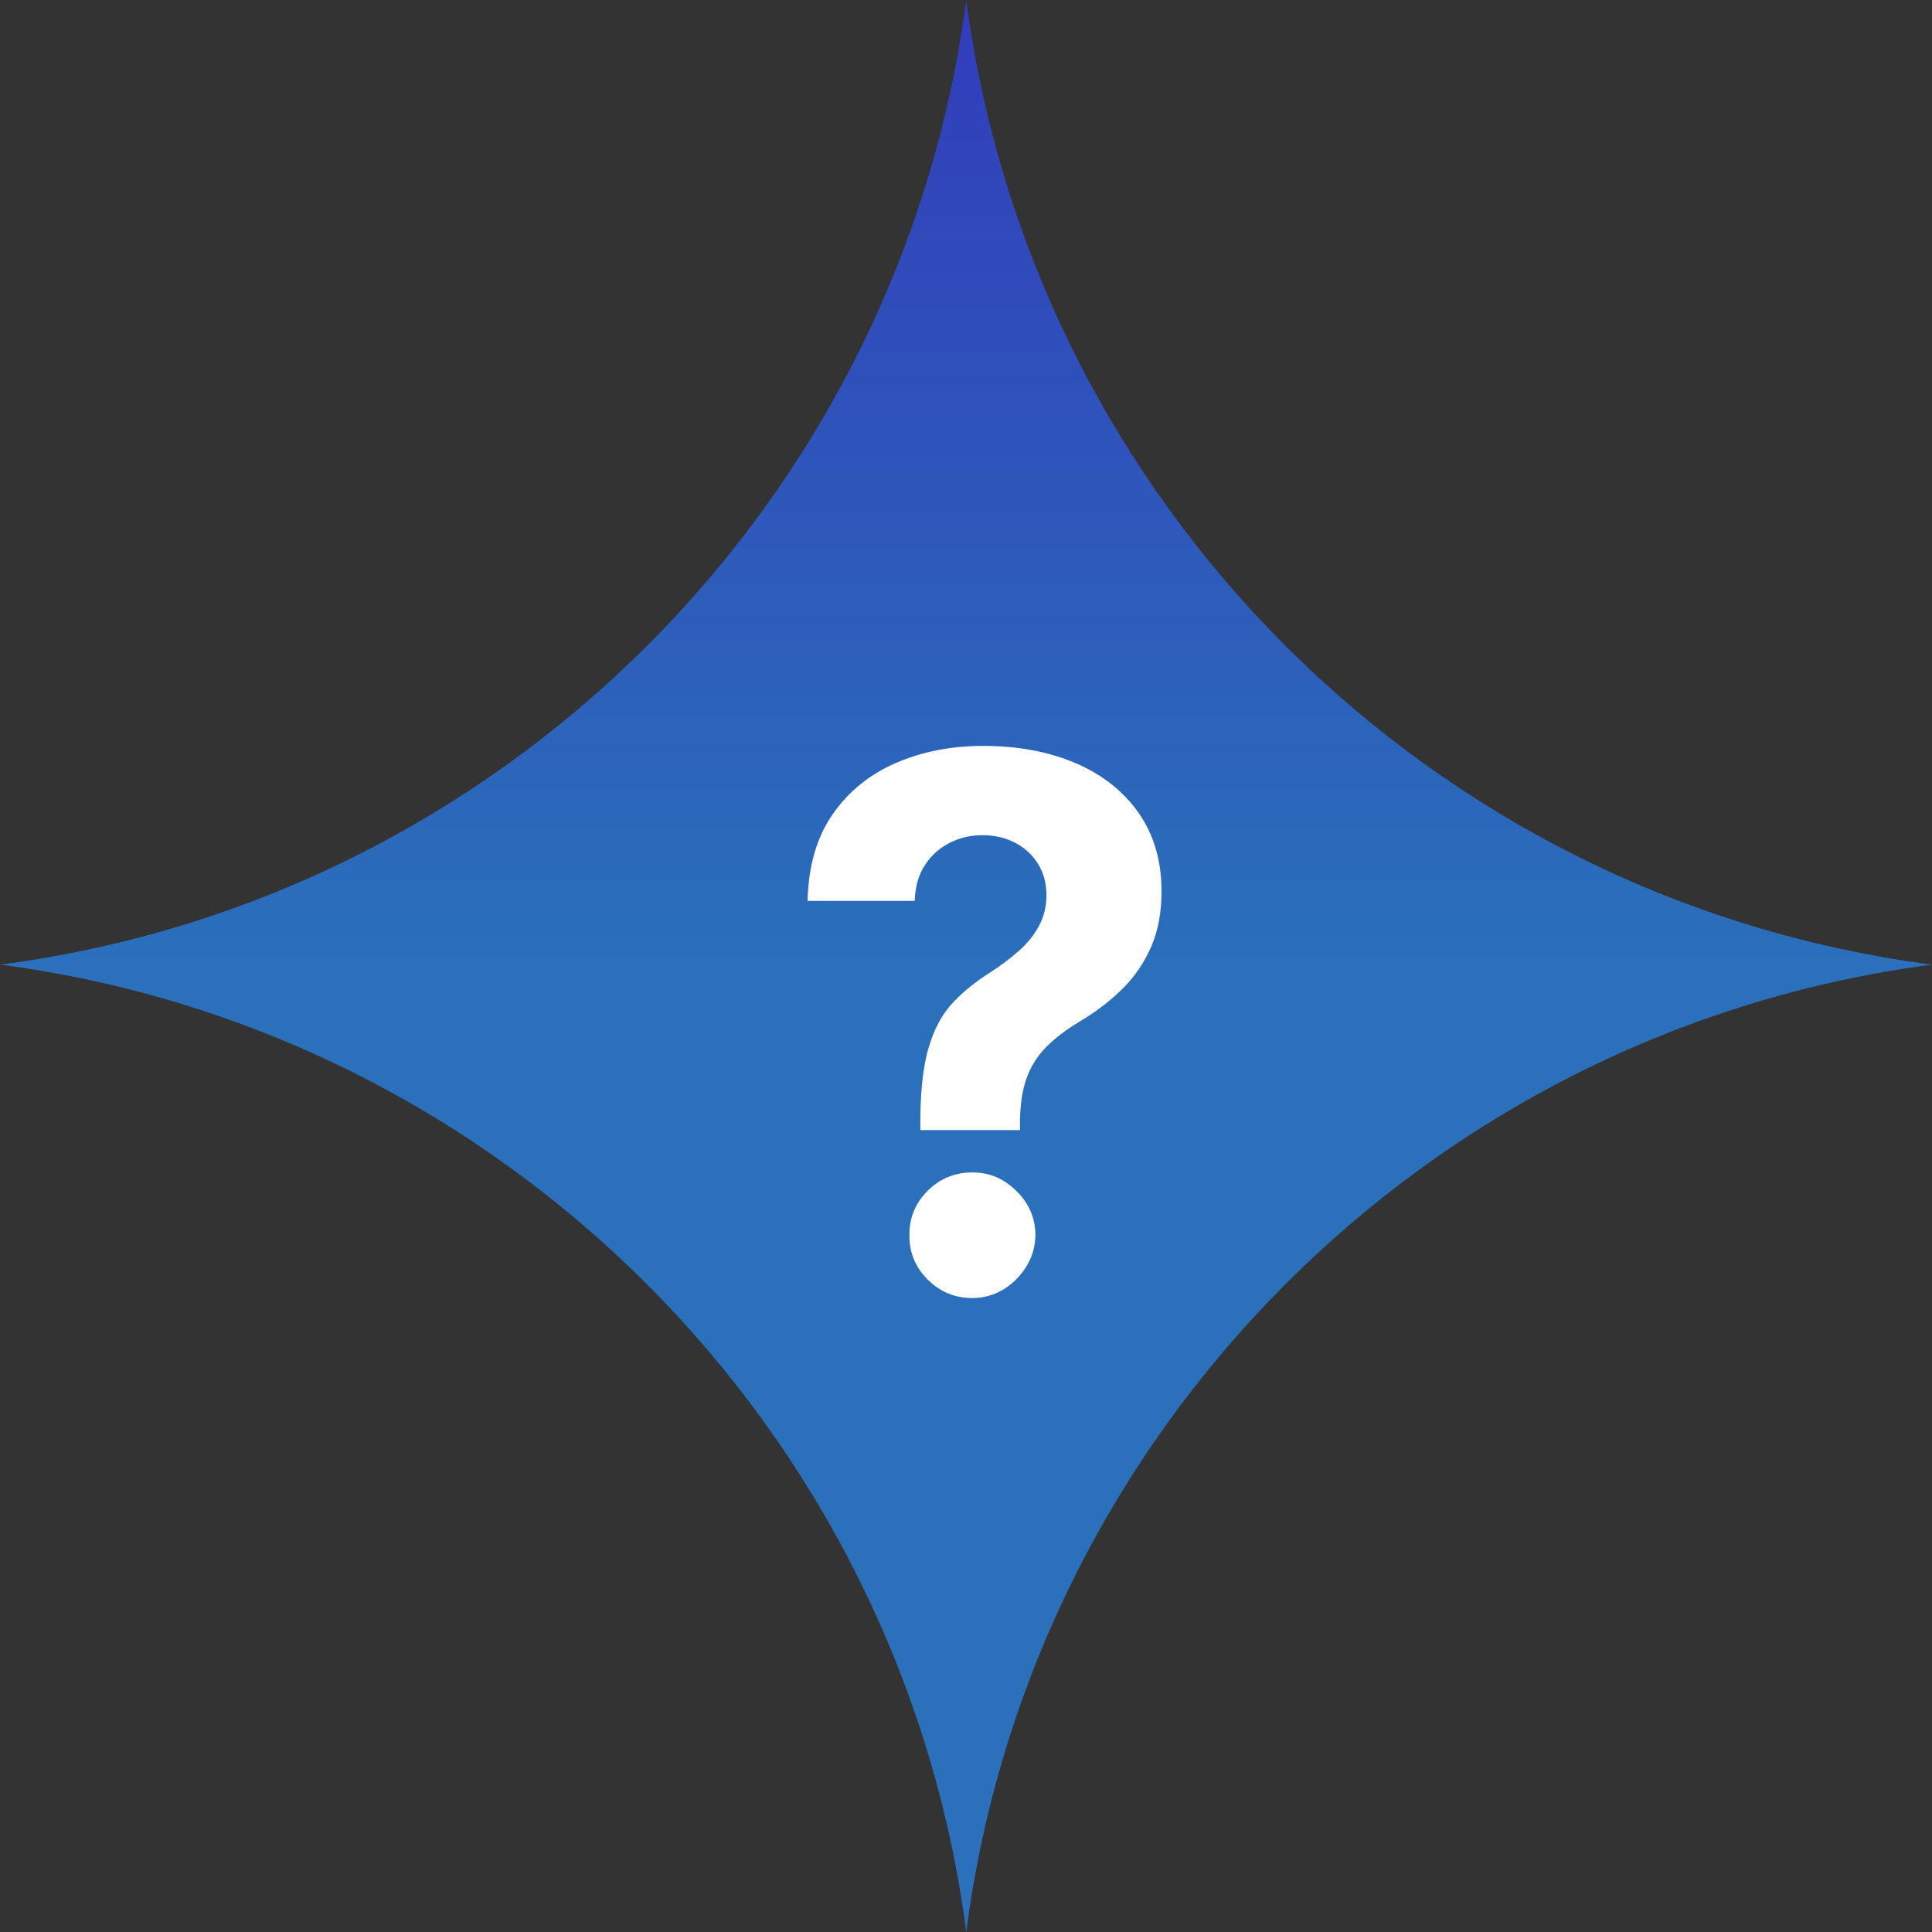 <svg width="140" height="140" viewBox="0 0 140 140" fill="none" xmlns="http://www.w3.org/2000/svg">
<rect x="0" y="0" width="140" height="140" fill="#333333" stroke="none"/>
<path d="M70.02 0C74.82 36.4 103.64 65.17 140 69.9C103.6 74.67 74.74 103.56 70.02 140C65.26 103.56 36.44 74.67 0 69.9C36.4 65.17 65.22 36.4 70.02 0Z" fill="url(#paint0_linear_162_2025)"/>
<path d="M66.69 81.88V81.23C66.7 79.01 66.9 77.24 67.29 75.92C67.68 74.6 68.24 73.54 68.99 72.72C69.74 71.91 70.64 71.17 71.69 70.51C72.48 70 73.18 69.48 73.8 68.93C74.42 68.39 74.92 67.78 75.28 67.11C75.64 66.44 75.83 65.7 75.83 64.87C75.83 63.99 75.62 63.23 75.2 62.57C74.78 61.91 74.22 61.4 73.52 61.05C72.82 60.69 72.04 60.52 71.19 60.52C70.34 60.52 69.58 60.7 68.85 61.06C68.12 61.42 67.51 61.95 67.04 62.66C66.57 63.36 66.32 64.24 66.28 65.28H58.52C58.58 62.74 59.19 60.65 60.35 58.99C61.5 57.34 63.03 56.1 64.94 55.28C66.84 54.46 68.94 54.05 71.24 54.05C73.76 54.05 76 54.47 77.94 55.3C79.88 56.13 81.4 57.33 82.51 58.91C83.61 60.48 84.17 62.38 84.17 64.6C84.17 66.08 83.93 67.4 83.44 68.55C82.95 69.7 82.27 70.71 81.39 71.6C80.51 72.48 79.48 73.28 78.29 73.99C77.29 74.59 76.47 75.21 75.83 75.85C75.19 76.5 74.71 77.25 74.4 78.1C74.09 78.95 73.93 80 73.91 81.24V81.89H66.7L66.69 81.88ZM70.46 94.06C69.19 94.06 68.11 93.61 67.22 92.72C66.33 91.83 65.88 90.75 65.9 89.49C65.89 88.25 66.33 87.18 67.22 86.29C68.11 85.4 69.2 84.96 70.46 84.96C71.72 84.96 72.72 85.4 73.64 86.29C74.55 87.18 75.02 88.24 75.03 89.49C75.02 90.33 74.8 91.09 74.37 91.78C73.94 92.47 73.39 93.02 72.71 93.44C72.02 93.85 71.28 94.06 70.46 94.06Z" fill="white"/>
<defs>
<linearGradient id="paint0_linear_162_2025" x1="70.01" y1="140" x2="70.01" y2="0" gradientUnits="userSpaceOnUse">
<stop offset="0.5" stop-color="#2A70BB"/>
<stop offset="1" stop-color="#323CBB"/>
</linearGradient>
</defs>
</svg>
